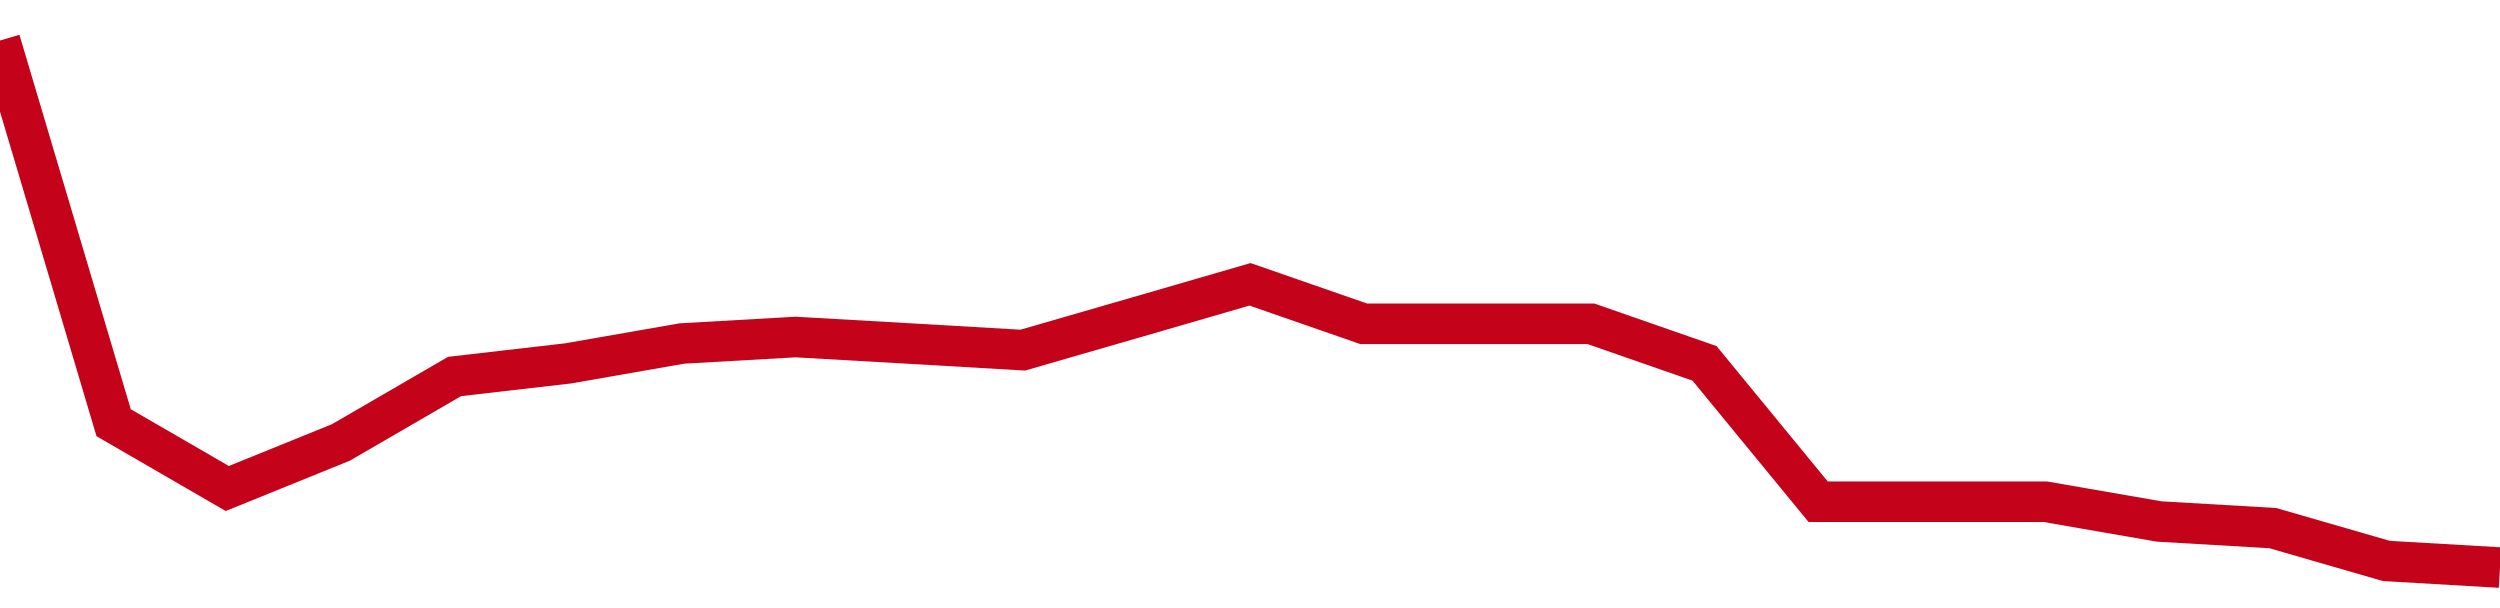 <!-- Generated with https://github.com/jxxe/sparkline/ --><svg viewBox="0 0 185 45" class="sparkline" xmlns="http://www.w3.org/2000/svg"><path class="sparkline--fill" d="M 0 3 L 0 3 L 8.409 31.28 L 16.818 36.15 L 25.227 32.74 L 33.636 27.86 L 42.045 26.89 L 50.455 25.42 L 58.864 24.94 L 67.273 25.42 L 75.682 25.91 L 84.091 23.48 L 92.5 21.04 L 100.909 23.96 L 109.318 23.96 L 117.727 23.96 L 126.136 26.89 L 134.545 37.13 L 142.955 37.13 L 151.364 37.13 L 159.773 38.59 L 168.182 39.08 L 176.591 41.51 L 185 42 V 45 L 0 45 Z" stroke="none" fill="none" ></path><path class="sparkline--line" d="M 0 3 L 0 3 L 8.409 31.28 L 16.818 36.15 L 25.227 32.74 L 33.636 27.86 L 42.045 26.89 L 50.455 25.42 L 58.864 24.94 L 67.273 25.42 L 75.682 25.91 L 84.091 23.48 L 92.5 21.04 L 100.909 23.96 L 109.318 23.96 L 117.727 23.96 L 126.136 26.89 L 134.545 37.13 L 142.955 37.13 L 151.364 37.13 L 159.773 38.59 L 168.182 39.08 L 176.591 41.51 L 185 42" fill="none" stroke-width="3" stroke="#C4021A" ></path></svg>